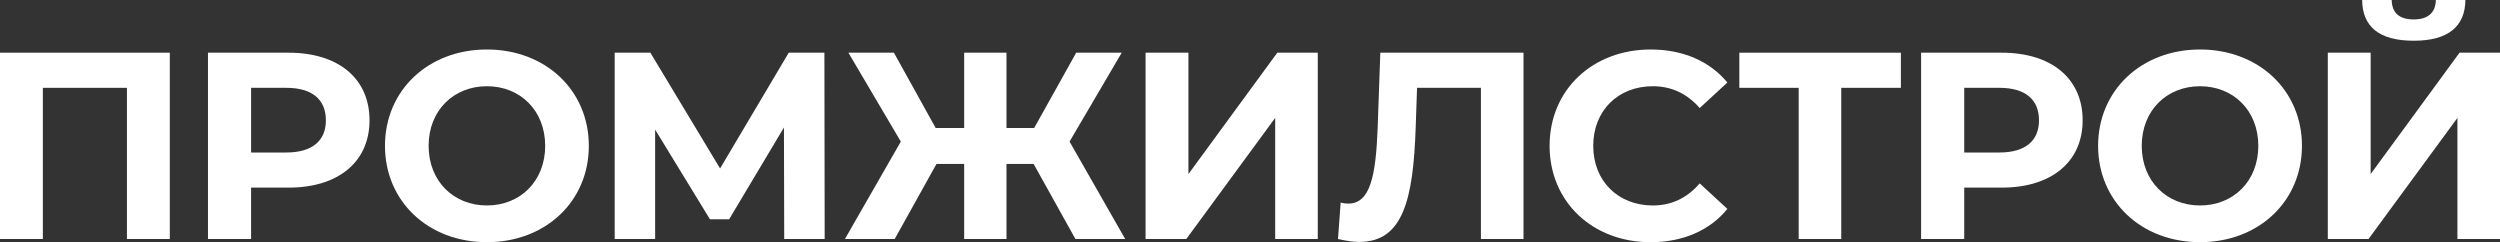 <?xml version="1.0" encoding="UTF-8"?> <svg xmlns="http://www.w3.org/2000/svg" xmlns:xlink="http://www.w3.org/1999/xlink" version="1.1" id="Layer_1" x="0px" y="0px" width="474.331px" height="45.95px" viewBox="0 0 474.331 45.95" xml:space="preserve"><rect x="0" y="0" width="474.331" height="45.95" fill="#333333" stroke="none"/> <polygon fill="#FFFFFF" points="32.216,9.998 32.216,45.344 24.086,45.344 24.086,16.663 8.13,16.663 8.13,45.344 0,45.344 0,9.998 "></polygon> <path fill="#FFFFFF" d="M70.11,22.824c0,7.877-5.908,12.774-15.35,12.774h-7.12v9.746h-8.18V9.998h15.3 C64.203,9.998,70.11,14.896,70.11,22.824 M61.83,22.824c0-3.889-2.525-6.161-7.523-6.161h-6.666v12.271h6.666 C59.305,28.934,61.83,26.661,61.83,22.824"></path> <path fill="#FFFFFF" d="M73.042,27.67c0-10.501,8.18-18.279,19.339-18.279c11.109,0,19.339,7.727,19.339,18.279 c0,10.555-8.23,18.279-19.339,18.279C81.222,45.95,73.042,38.174,73.042,27.67 M103.439,27.67c0-6.715-4.746-11.31-11.058-11.31 s-11.058,4.595-11.058,11.31c0,6.717,4.746,11.313,11.058,11.313S103.439,34.387,103.439,27.67"></path> <polygon fill="#FFFFFF" points="148.792,45.344 148.74,24.188 138.339,41.608 134.703,41.608 124.301,24.592 124.301,45.344 116.626,45.344 116.626,9.998 123.394,9.998 136.623,31.963 149.649,9.998 156.416,9.998 156.466,45.344 "></polygon> <polygon fill="#FFFFFF" points="196.113,31.104 190.963,31.104 190.963,45.344 182.934,45.344 182.934,31.104 177.682,31.104 169.755,45.344 160.312,45.344 170.916,26.864 160.968,9.999 169.603,9.999 177.531,24.29 182.934,24.29 182.934,9.999 190.963,9.999 190.963,24.29 196.214,24.29 204.191,9.999 212.827,9.999 202.929,26.864 213.482,45.344 204.041,45.344 "></polygon> <polygon fill="#FFFFFF" points="217.353,9.998 225.482,9.998 225.482,33.024 242.347,9.998 250.023,9.998 250.023,45.344 241.944,45.344 241.944,22.369 225.079,45.344 217.353,45.344 "></polygon> <path fill="#FFFFFF" d="M289.057,9.998v35.346h-8.079V16.663H268.86l-0.253,7.373c-0.454,13.885-2.425,21.863-10.704,21.863 c-1.212,0-2.526-0.201-4.04-0.555l0.505-6.918c0.504,0.152,0.96,0.201,1.464,0.201c4.14,0,5.201-5.25,5.554-14.289l0.505-14.34 H289.057z"></path> <path fill="#FFFFFF" d="M294.008,27.67c0-10.654,8.182-18.279,19.188-18.279c6.11,0,11.209,2.223,14.542,6.262l-5.251,4.848 c-2.374-2.726-5.353-4.141-8.887-4.141c-6.614,0-11.312,4.646-11.312,11.31c0,6.666,4.697,11.313,11.312,11.313 c3.534,0,6.513-1.414,8.887-4.191l5.251,4.846c-3.333,4.092-8.432,6.313-14.592,6.313C302.189,45.95,294.008,38.325,294.008,27.67"></path> <polygon fill="#FFFFFF" points="360.659,16.663 349.348,16.663 349.348,45.344 341.269,45.344 341.269,16.663 330.01,16.663 330.01,9.998 360.659,9.998 "></polygon> <path fill="#FFFFFF" d="M395.145,22.824c0,7.877-5.908,12.774-15.35,12.774h-7.119v9.746h-8.181V9.998h15.3 C389.236,9.998,395.145,14.896,395.145,22.824 M386.863,22.824c0-3.889-2.523-6.161-7.522-6.161h-6.665v12.271h6.665 C384.34,28.934,386.863,26.661,386.863,22.824"></path> <path fill="#FFFFFF" d="M398.078,27.67c0-10.501,8.179-18.279,19.338-18.279c11.109,0,19.34,7.727,19.34,18.279 c0,10.555-8.23,18.279-19.34,18.279C406.257,45.95,398.078,38.174,398.078,27.67 M428.475,27.67c0-6.715-4.747-11.31-11.059-11.31 s-11.058,4.595-11.058,11.31c0,6.717,4.746,11.313,11.058,11.313S428.475,34.387,428.475,27.67"></path> <path fill="#FFFFFF" d="M441.661,9.998h8.13v23.026l16.865-23.026h7.675v35.346h-8.079V22.369l-16.865,22.975h-7.726V9.998z M448.175,0h5.605c0.051,2.424,1.415,3.687,4.19,3.687c2.678,0,4.142-1.263,4.191-3.687h5.605c-0.051,4.949-3.182,7.727-9.797,7.727 C451.256,7.727,448.227,4.949,448.175,0"></path> </svg> 
